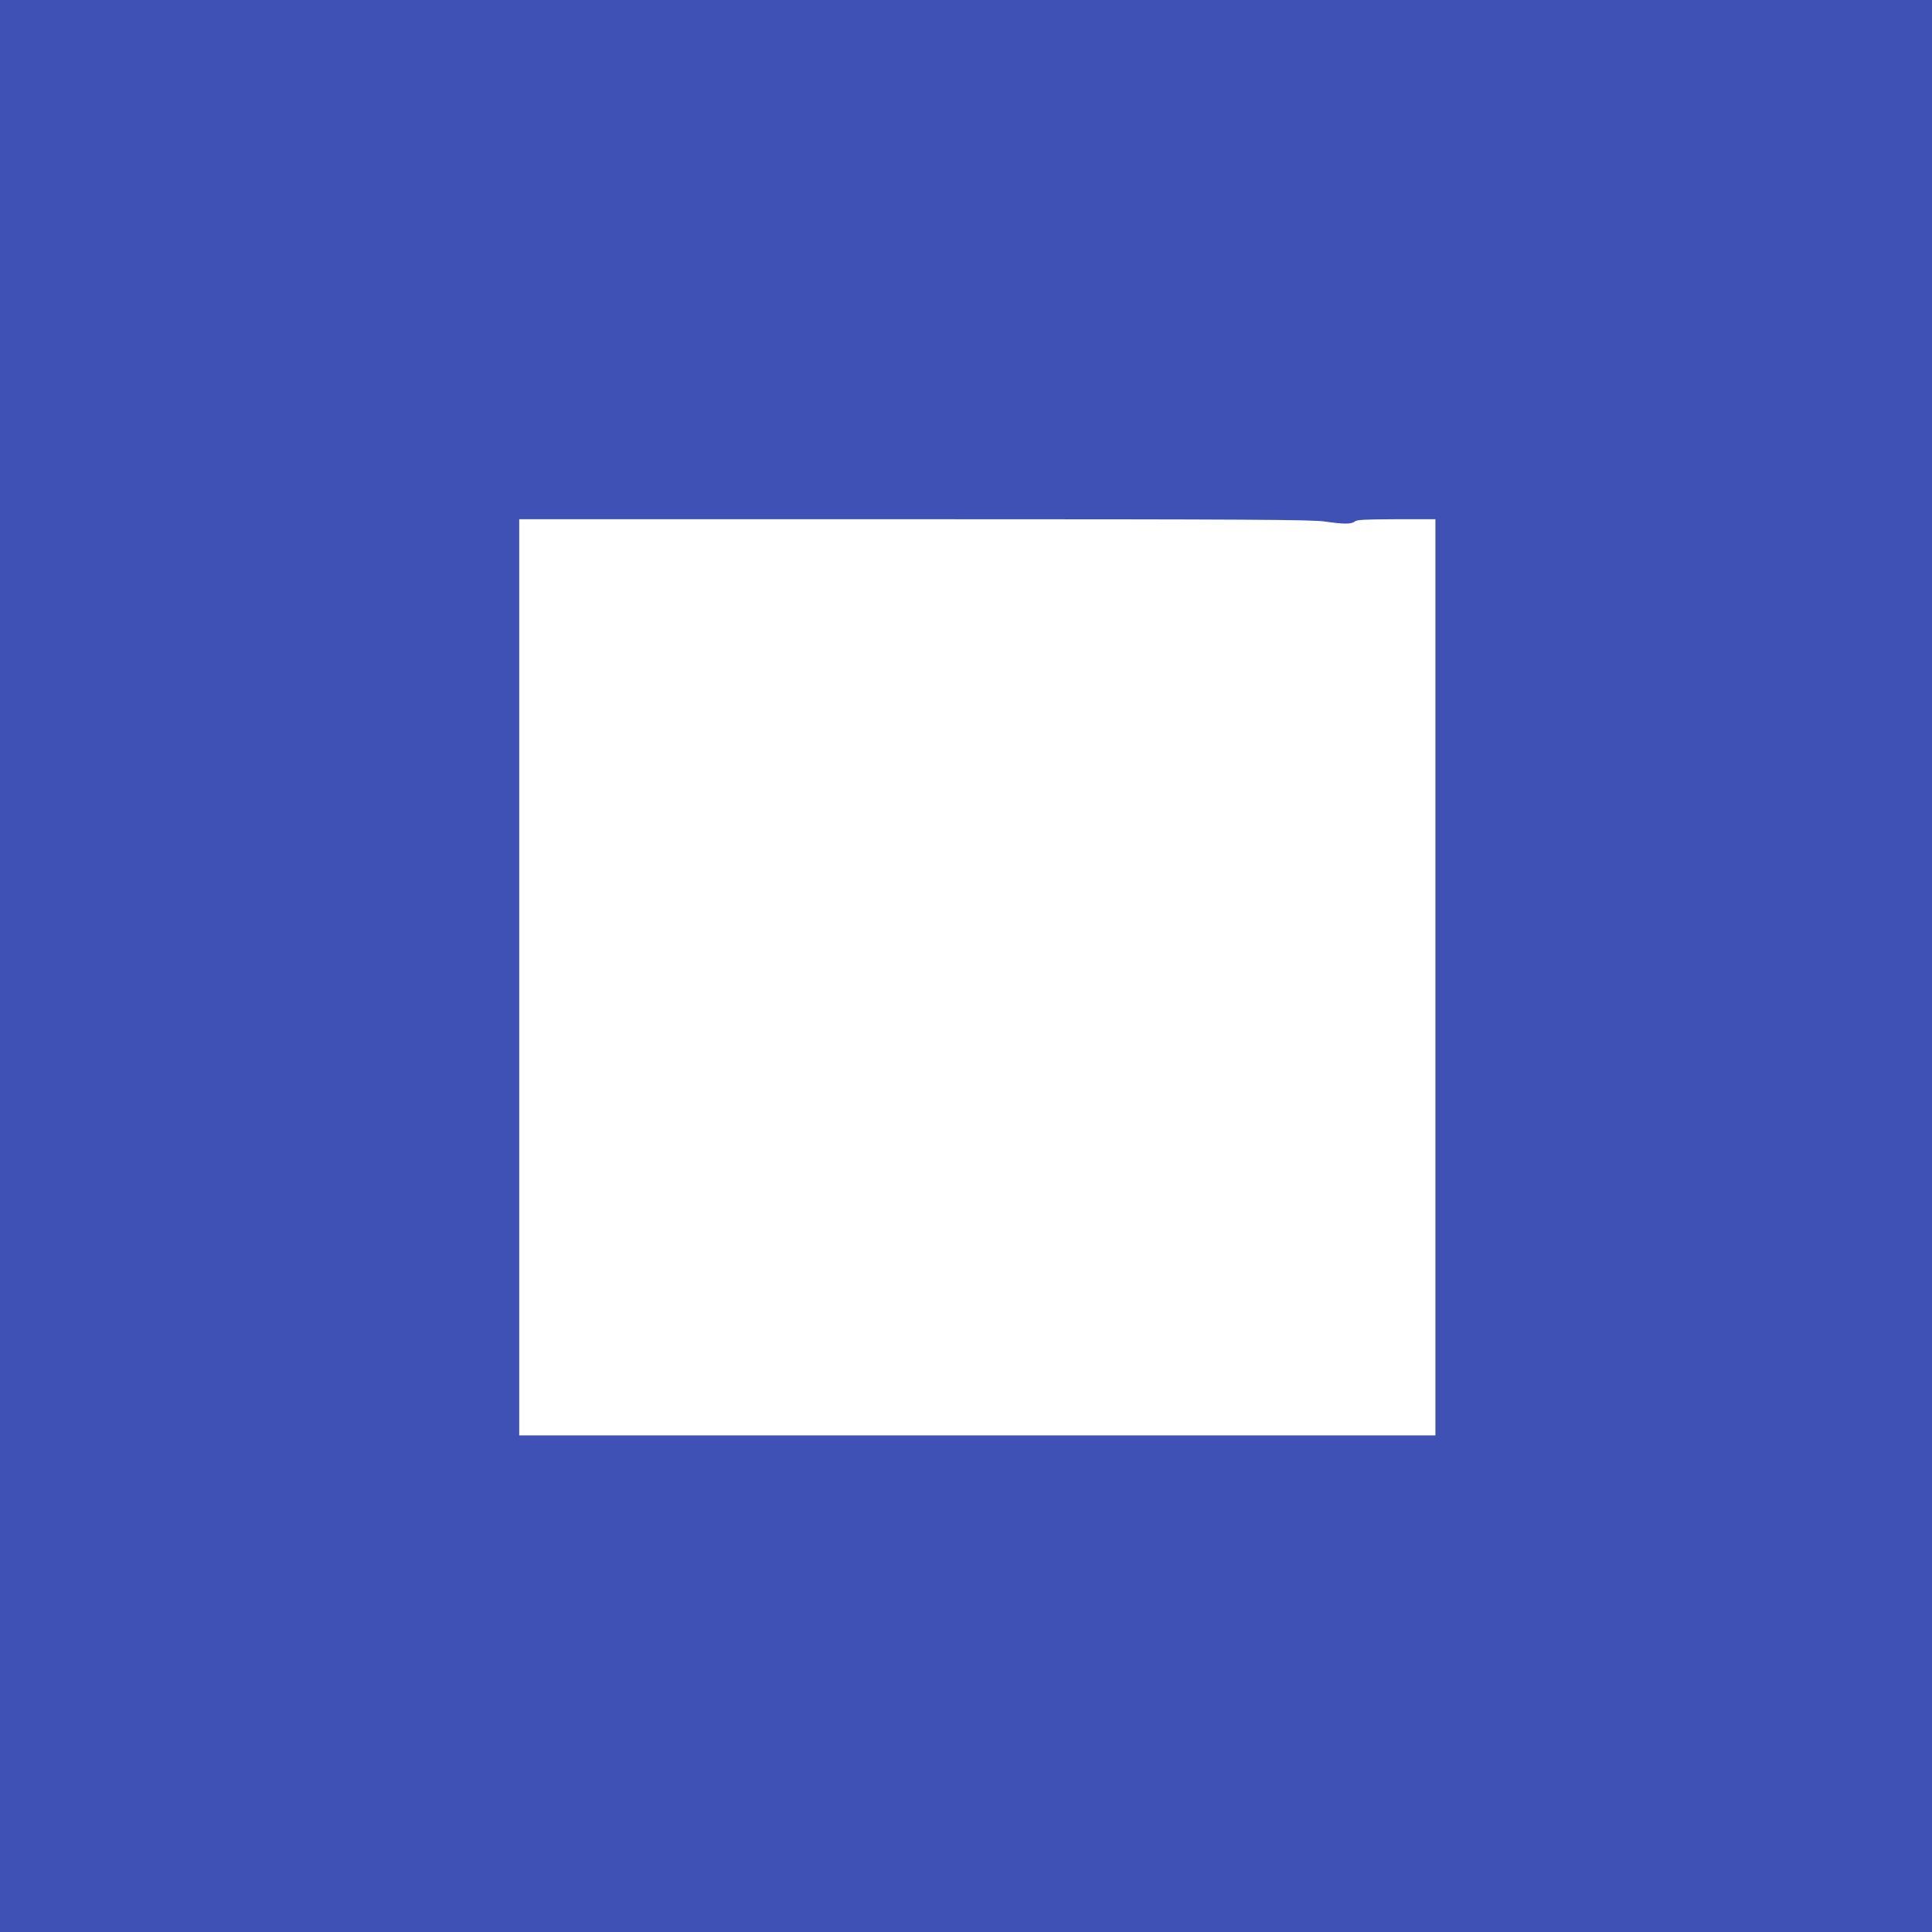 <?xml version="1.0" standalone="no"?>
<!DOCTYPE svg PUBLIC "-//W3C//DTD SVG 20010904//EN"
 "http://www.w3.org/TR/2001/REC-SVG-20010904/DTD/svg10.dtd">
<svg version="1.0" xmlns="http://www.w3.org/2000/svg"
 width="1280pt" height="1280pt" viewBox="0 0 1280 1280"
 preserveAspectRatio="xMidYMid meet">
<g transform="translate(0,1280) scale(0.1,-0.1)"
fill="#3f51b5" stroke="none">
<path d="M0 6400 l0 -6400 6400 0 6400 0 0 6400 0 6400 -6400 0 -6400 0 0
-6400z m8775 2945 c128 -18 176 -19 201 0 15 12 66 14 277 15 l257 0 0 -3035
0 -3035 -3035 0 -3035 0 0 3035 0 3035 2618 0 c2232 0 2632 -3 2717 -15z"/>
</g>
</svg>
